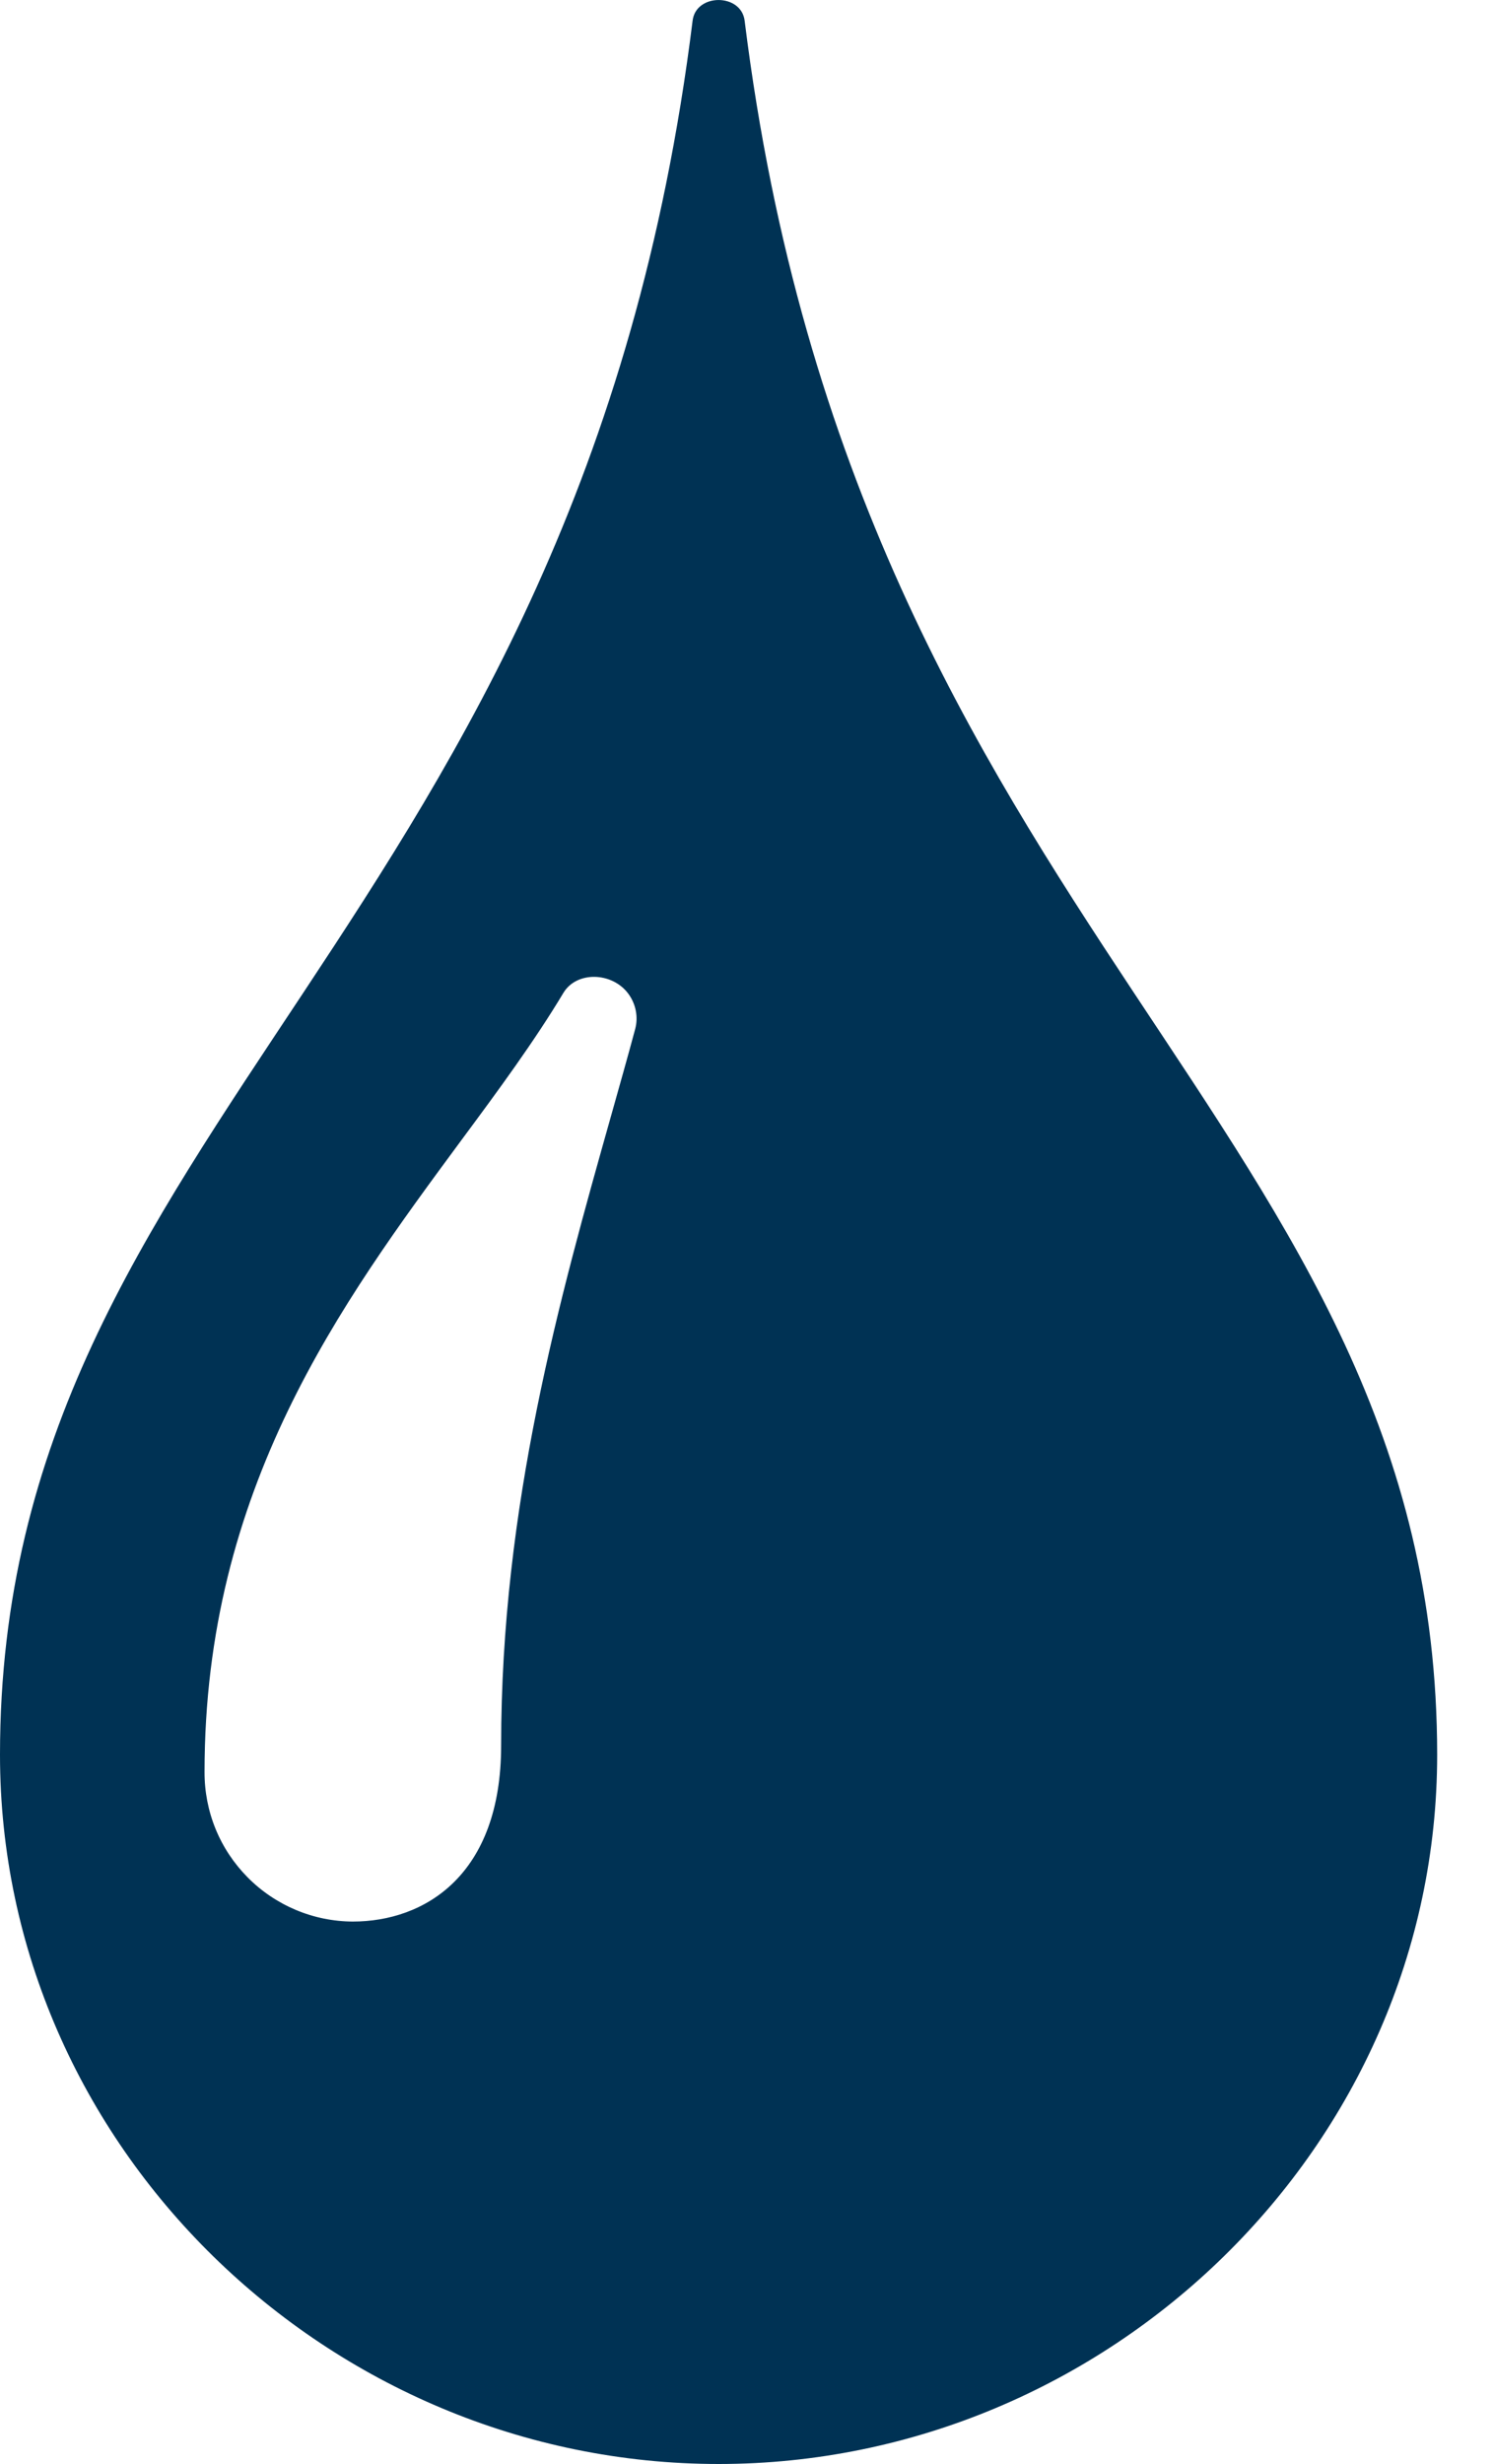 <svg width="20" height="33" viewBox="0 0 20 33" fill="none" xmlns="http://www.w3.org/2000/svg">
<path d="M9.975 0.277C9.929 -0.092 9.322 -0.092 9.278 0.277C7.76 12.492 0 15.01 0 23.501C0 28.748 4.407 33 9.627 33C14.845 33 19.252 28.746 19.252 23.501C19.252 15.01 11.493 12.492 9.975 0.277ZM8.509 13.781C8.408 14.158 8.298 14.544 8.185 14.947C7.495 17.394 6.713 20.17 6.713 23.379C6.713 25.118 5.686 25.735 4.726 25.735C4.464 25.734 4.205 25.681 3.964 25.58C3.722 25.478 3.503 25.331 3.318 25.144C3.134 24.958 2.987 24.738 2.888 24.495C2.789 24.253 2.739 23.993 2.74 23.731C2.74 19.938 4.565 17.459 6.177 15.275C6.684 14.591 7.16 13.943 7.547 13.298C7.724 13.003 8.2 13.016 8.417 13.309C8.518 13.446 8.552 13.621 8.509 13.781Z" fill="#003254"/>
</svg>
